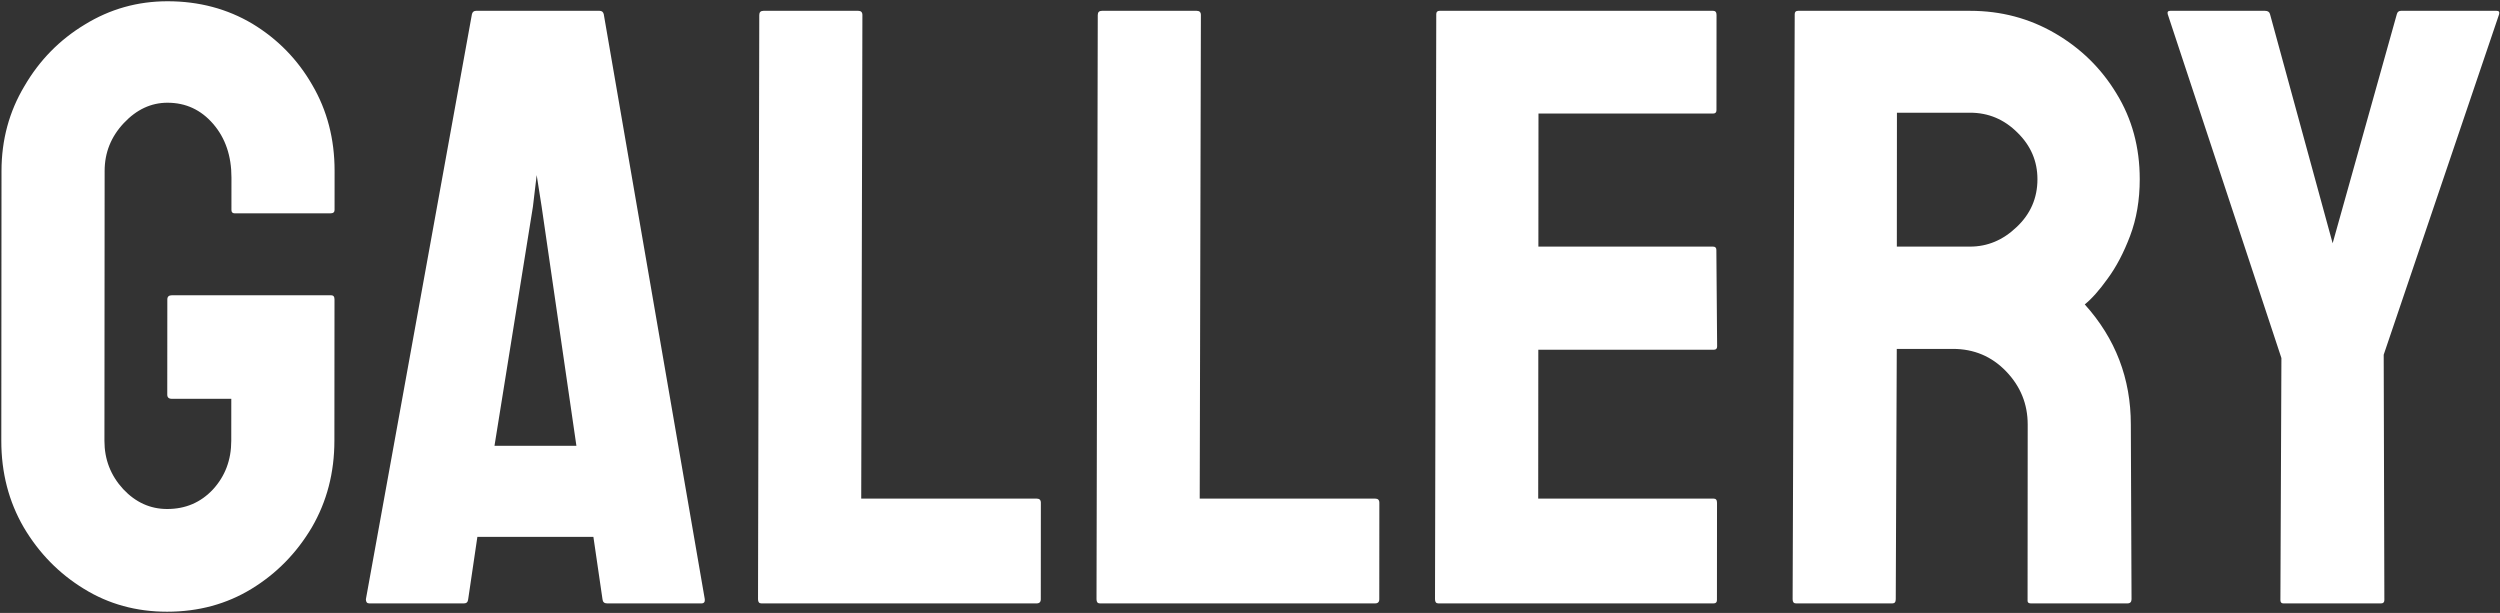 <?xml version="1.0" encoding="UTF-8"?> <svg xmlns="http://www.w3.org/2000/svg" width="1138" height="279" viewBox="0 0 1138 279" fill="none"><rect x="0" y="0" width="1138" height="279" fill="#333333" stroke="none"/> <path d="M76.066 278.452C62.059 278.452 49.442 274.982 38.216 268.041C26.863 261.101 17.721 251.763 10.789 240.027C3.983 228.291 0.585 215.167 0.596 200.654L0.684 77.805C0.694 63.672 4.174 50.8 11.123 39.191C17.946 27.454 27.101 18.116 38.59 11.176C50.078 4.109 62.637 0.575 76.266 0.575C90.526 0.575 103.395 3.983 114.874 10.797C126.352 17.738 135.432 27.013 142.112 38.623C148.918 50.232 152.315 63.293 152.305 77.805L152.292 95.599C152.291 96.608 151.66 97.113 150.398 97.113H106.862C105.852 97.113 105.348 96.608 105.348 95.599L105.359 80.834C105.366 70.991 102.596 62.852 97.048 56.416C91.5 49.98 84.562 46.762 76.233 46.762C68.787 46.762 62.16 49.854 56.351 56.037C50.541 62.221 47.634 69.477 47.628 77.805L47.539 200.654C47.533 209.109 50.367 216.429 56.042 222.612C61.716 228.669 68.402 231.698 76.1 231.698C84.429 231.698 91.371 228.732 96.928 222.801C102.485 216.744 105.267 209.362 105.273 200.654L105.287 181.536H78.218C76.83 181.536 76.136 180.905 76.137 179.643L76.168 136.296C76.169 135.034 76.864 134.403 78.252 134.403H150.75C151.759 134.403 152.264 135.034 152.263 136.296L152.217 200.654C152.206 215.167 148.79 228.291 141.967 240.027C135.018 251.763 125.862 261.101 114.5 268.041C103.137 274.982 90.326 278.452 76.066 278.452ZM166.551 272.774L214.822 6.443C215.075 5.434 215.706 4.929 216.716 4.929H272.935C273.944 4.929 274.575 5.434 274.827 6.443L320.822 272.774C320.947 274.036 320.442 274.667 319.306 274.667H276.337C275.075 274.667 274.382 274.036 274.256 272.774L270.113 244.38H217.301L213.116 272.774C212.989 274.036 212.357 274.667 211.222 274.667H168.064C167.054 274.667 166.55 274.036 166.551 272.774ZM246.559 94.084L244.298 79.698L242.584 94.084L225.091 202.926H262.381L246.559 94.084ZM471.873 274.667H346.564C345.554 274.667 345.05 274.036 345.051 272.774L345.621 6.822C345.622 5.56 346.253 4.929 347.515 4.929H390.673C391.935 4.929 392.565 5.56 392.564 6.822L392.028 226.966H471.908C473.17 226.966 473.8 227.597 473.799 228.859L473.768 272.774C473.767 274.036 473.135 274.667 471.873 274.667ZM625.955 274.667H500.645C499.636 274.667 499.132 274.036 499.132 272.774L499.702 6.822C499.703 5.56 500.335 4.929 501.597 4.929H544.755C546.017 4.929 546.647 5.56 546.646 6.822L546.109 226.966H625.989C627.251 226.966 627.882 227.597 627.881 228.859L627.849 272.774C627.848 274.036 627.217 274.667 625.955 274.667ZM780.037 274.667H654.727C653.718 274.667 653.213 274.036 653.214 272.774L653.784 6.443C653.785 5.434 654.29 4.929 655.3 4.929H779.852C780.862 4.929 781.366 5.56 781.365 6.822L781.334 50.169C781.333 51.179 780.828 51.684 779.819 51.684H700.317L700.273 112.256H779.775C780.785 112.256 781.289 112.761 781.288 113.771L781.635 157.686C781.635 158.695 781.129 159.2 780.12 159.2H700.24L700.191 226.966H780.071C781.081 226.966 781.585 227.597 781.584 228.859L781.552 273.152C781.551 274.162 781.046 274.667 780.037 274.667ZM861.431 274.667H817.516C816.507 274.667 816.002 274.036 816.003 272.774L816.952 6.443C816.953 5.434 817.458 4.929 818.467 4.929H896.833C910.841 4.929 923.71 8.336 935.441 15.151C947.172 21.965 956.504 31.114 963.436 42.598C970.495 54.081 974.019 67.079 974.008 81.591C974.001 91.056 972.544 99.637 969.636 107.335C966.728 115.032 963.316 121.531 959.4 126.832C955.611 132.132 952.138 136.044 948.981 138.567C962.977 154.089 969.968 172.324 969.953 193.272L970.274 272.774C970.273 274.036 969.642 274.667 968.38 274.667H924.465C923.455 274.667 922.951 274.288 922.951 273.531L923.009 193.272C923.016 183.934 919.74 175.857 913.183 169.043C906.626 162.229 898.552 158.821 888.962 158.821H863.408L862.947 272.774C862.946 274.036 862.441 274.667 861.431 274.667ZM896.8 51.305H863.485L863.441 112.256H896.756C904.706 112.256 911.775 109.291 917.963 103.36C924.277 97.428 927.437 90.172 927.443 81.591C927.449 73.389 924.425 66.322 918.372 60.391C912.319 54.334 905.129 51.305 896.8 51.305ZM1083.85 274.667H1039.36C1038.48 274.667 1038.04 274.162 1038.04 273.152L1038.5 162.986L986.745 6.443C986.493 5.434 986.872 4.929 987.881 4.929H1031.04C1032.3 4.929 1033.06 5.434 1033.31 6.443L1061.82 110.742L1091.04 6.443C1091.3 5.434 1091.93 4.929 1092.94 4.929H1136.47C1137.48 4.929 1137.86 5.434 1137.61 6.443L1085.06 161.471L1085.36 273.152C1085.36 274.162 1084.86 274.667 1083.85 274.667Z" fill="white"></path> </svg> 